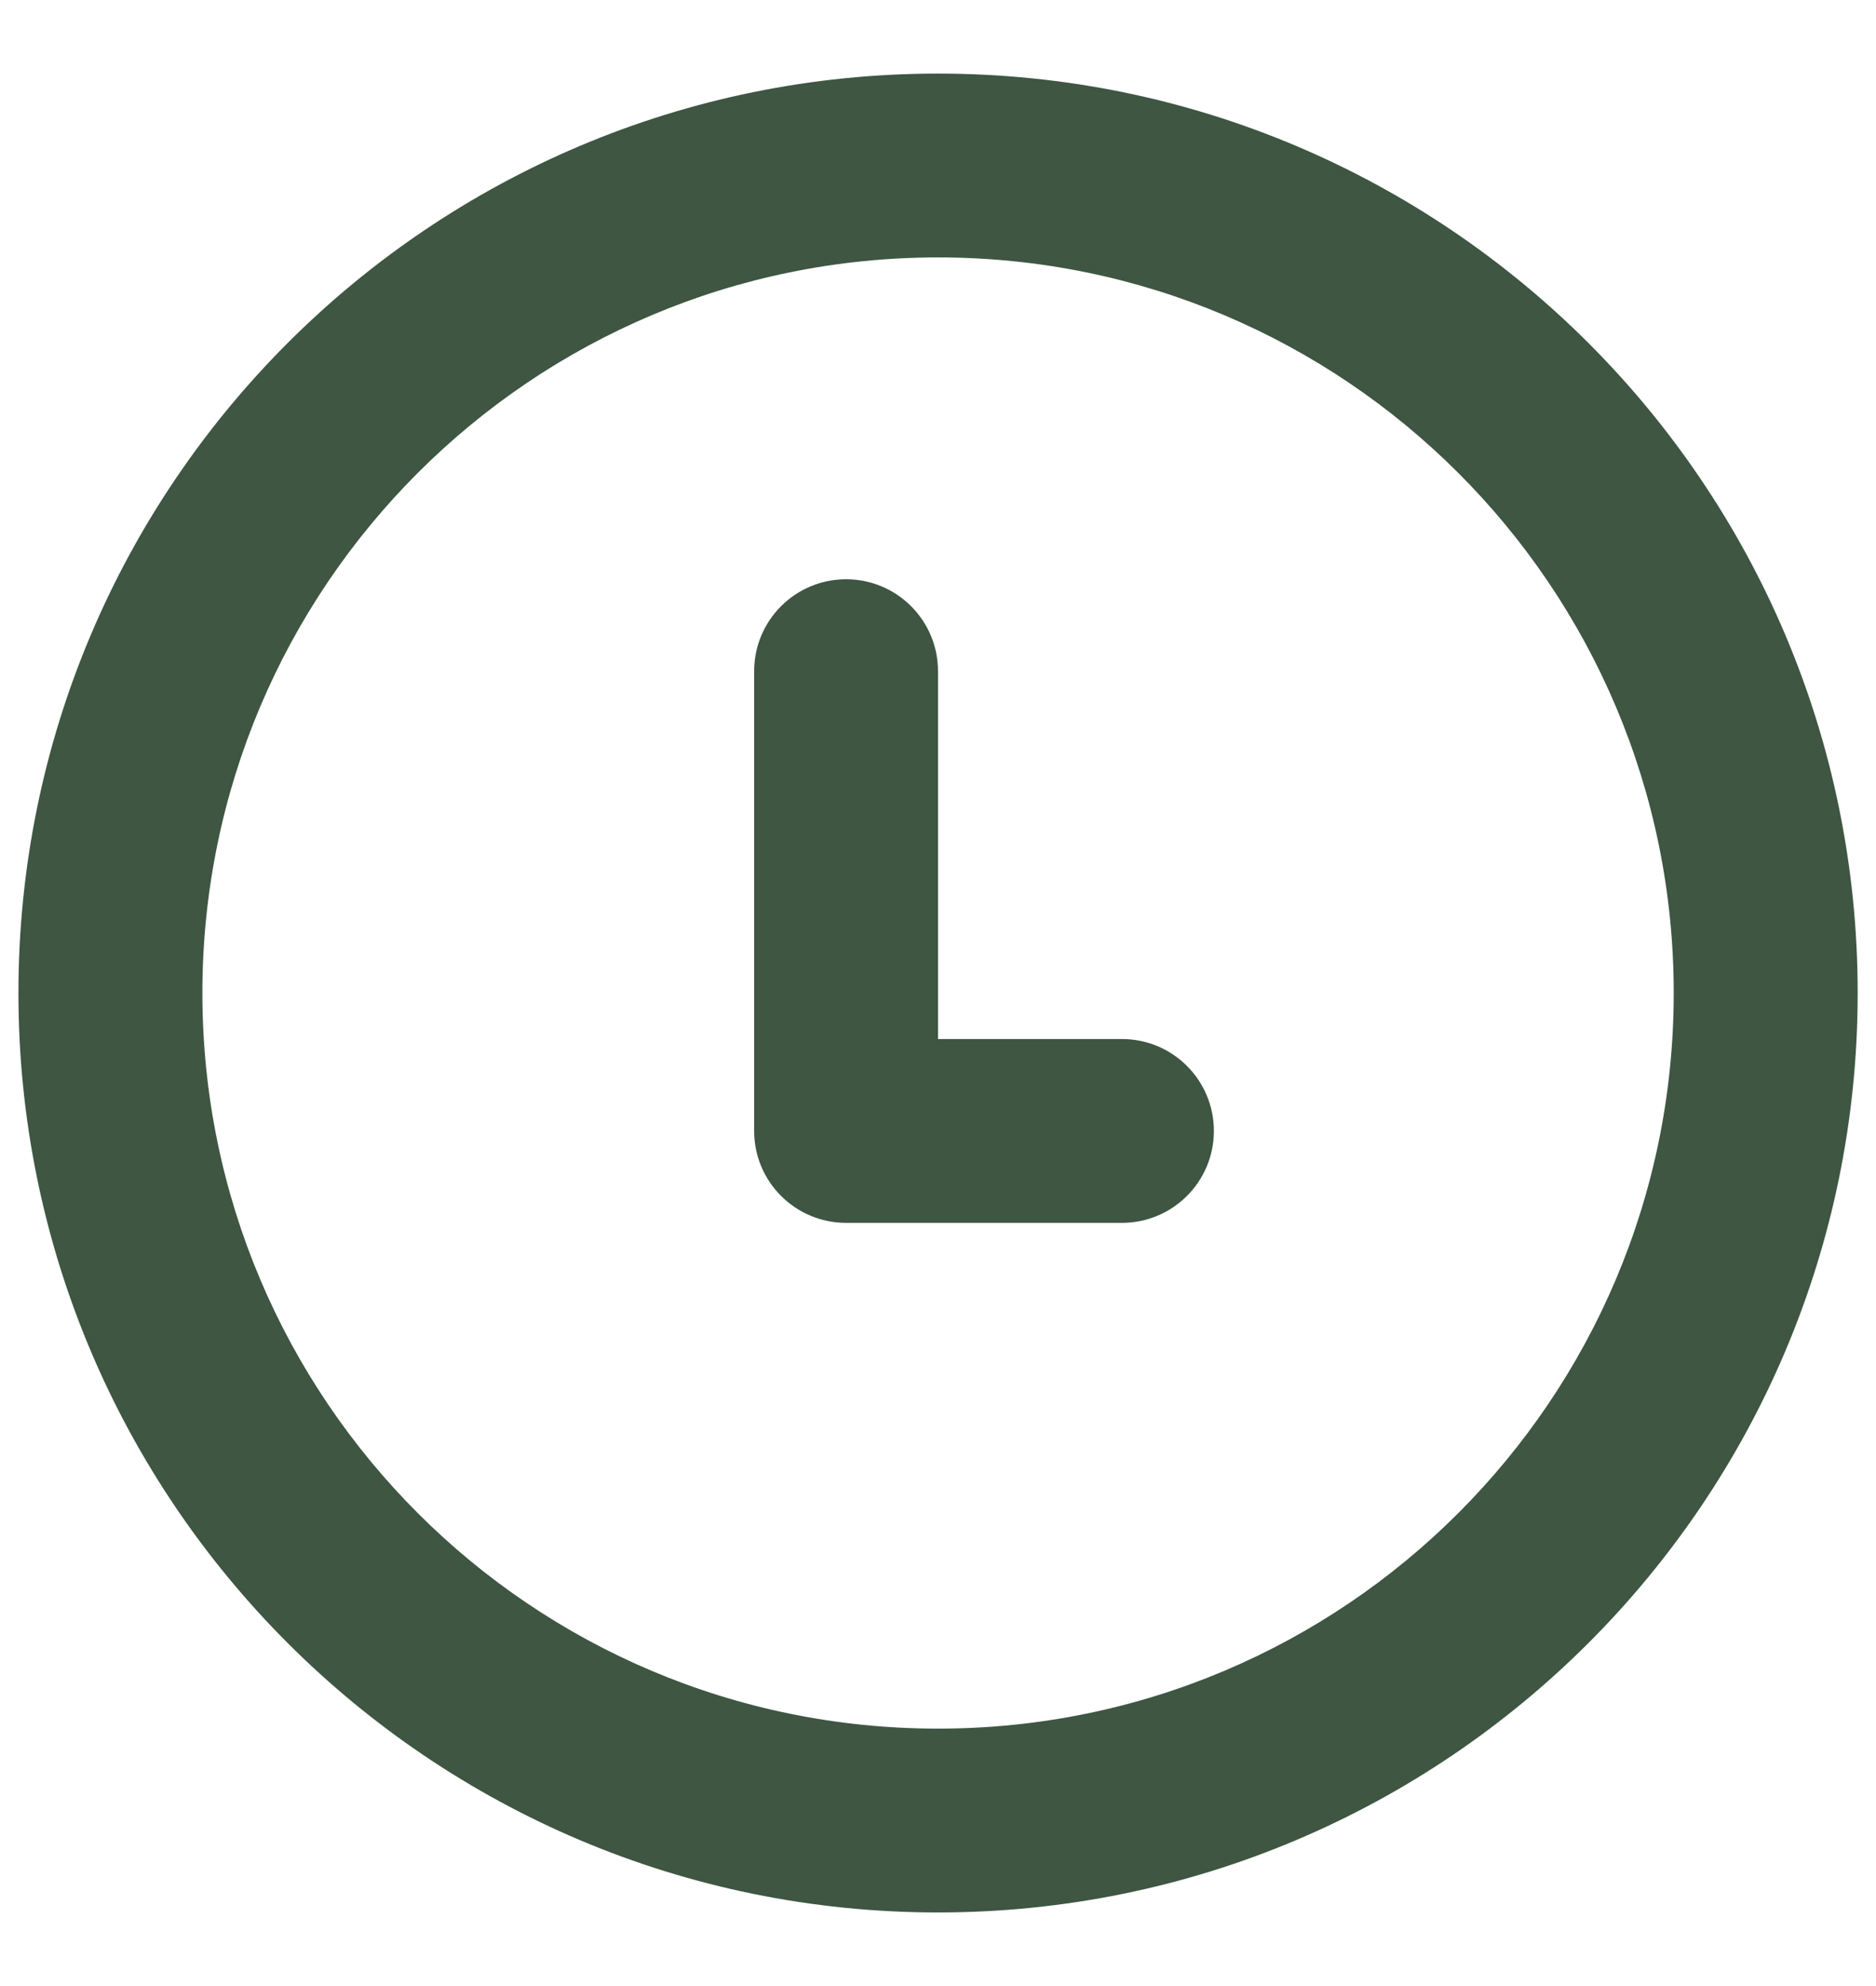 <svg width="17" height="18" viewBox="0 0 17 18" fill="none" xmlns="http://www.w3.org/2000/svg">
<path d="M8.5 6.083C8.5 5.623 8.127 5.25 7.667 5.25C7.207 5.25 6.834 5.623 6.834 6.083V10.25C6.834 10.71 7.207 11.083 7.667 11.083H10.167C10.627 11.083 11 10.71 11 10.25C11 9.79 10.627 9.417 10.167 9.417H8.5V6.083Z" fill="#3E5642"/>
<path fill-rule="evenodd" clip-rule="evenodd" d="M8.5 0.667C3.898 0.667 0.167 4.398 0.167 9C0.167 13.602 3.898 17.333 8.5 17.333C13.103 17.333 16.834 13.602 16.834 9C16.834 4.398 13.103 0.667 8.5 0.667ZM1.834 9C1.834 5.318 4.818 2.333 8.5 2.333C12.182 2.333 15.167 5.318 15.167 9C15.167 12.682 12.182 15.667 8.5 15.667C4.818 15.667 1.834 12.682 1.834 9Z" fill="#3E5642"/>
</svg>
